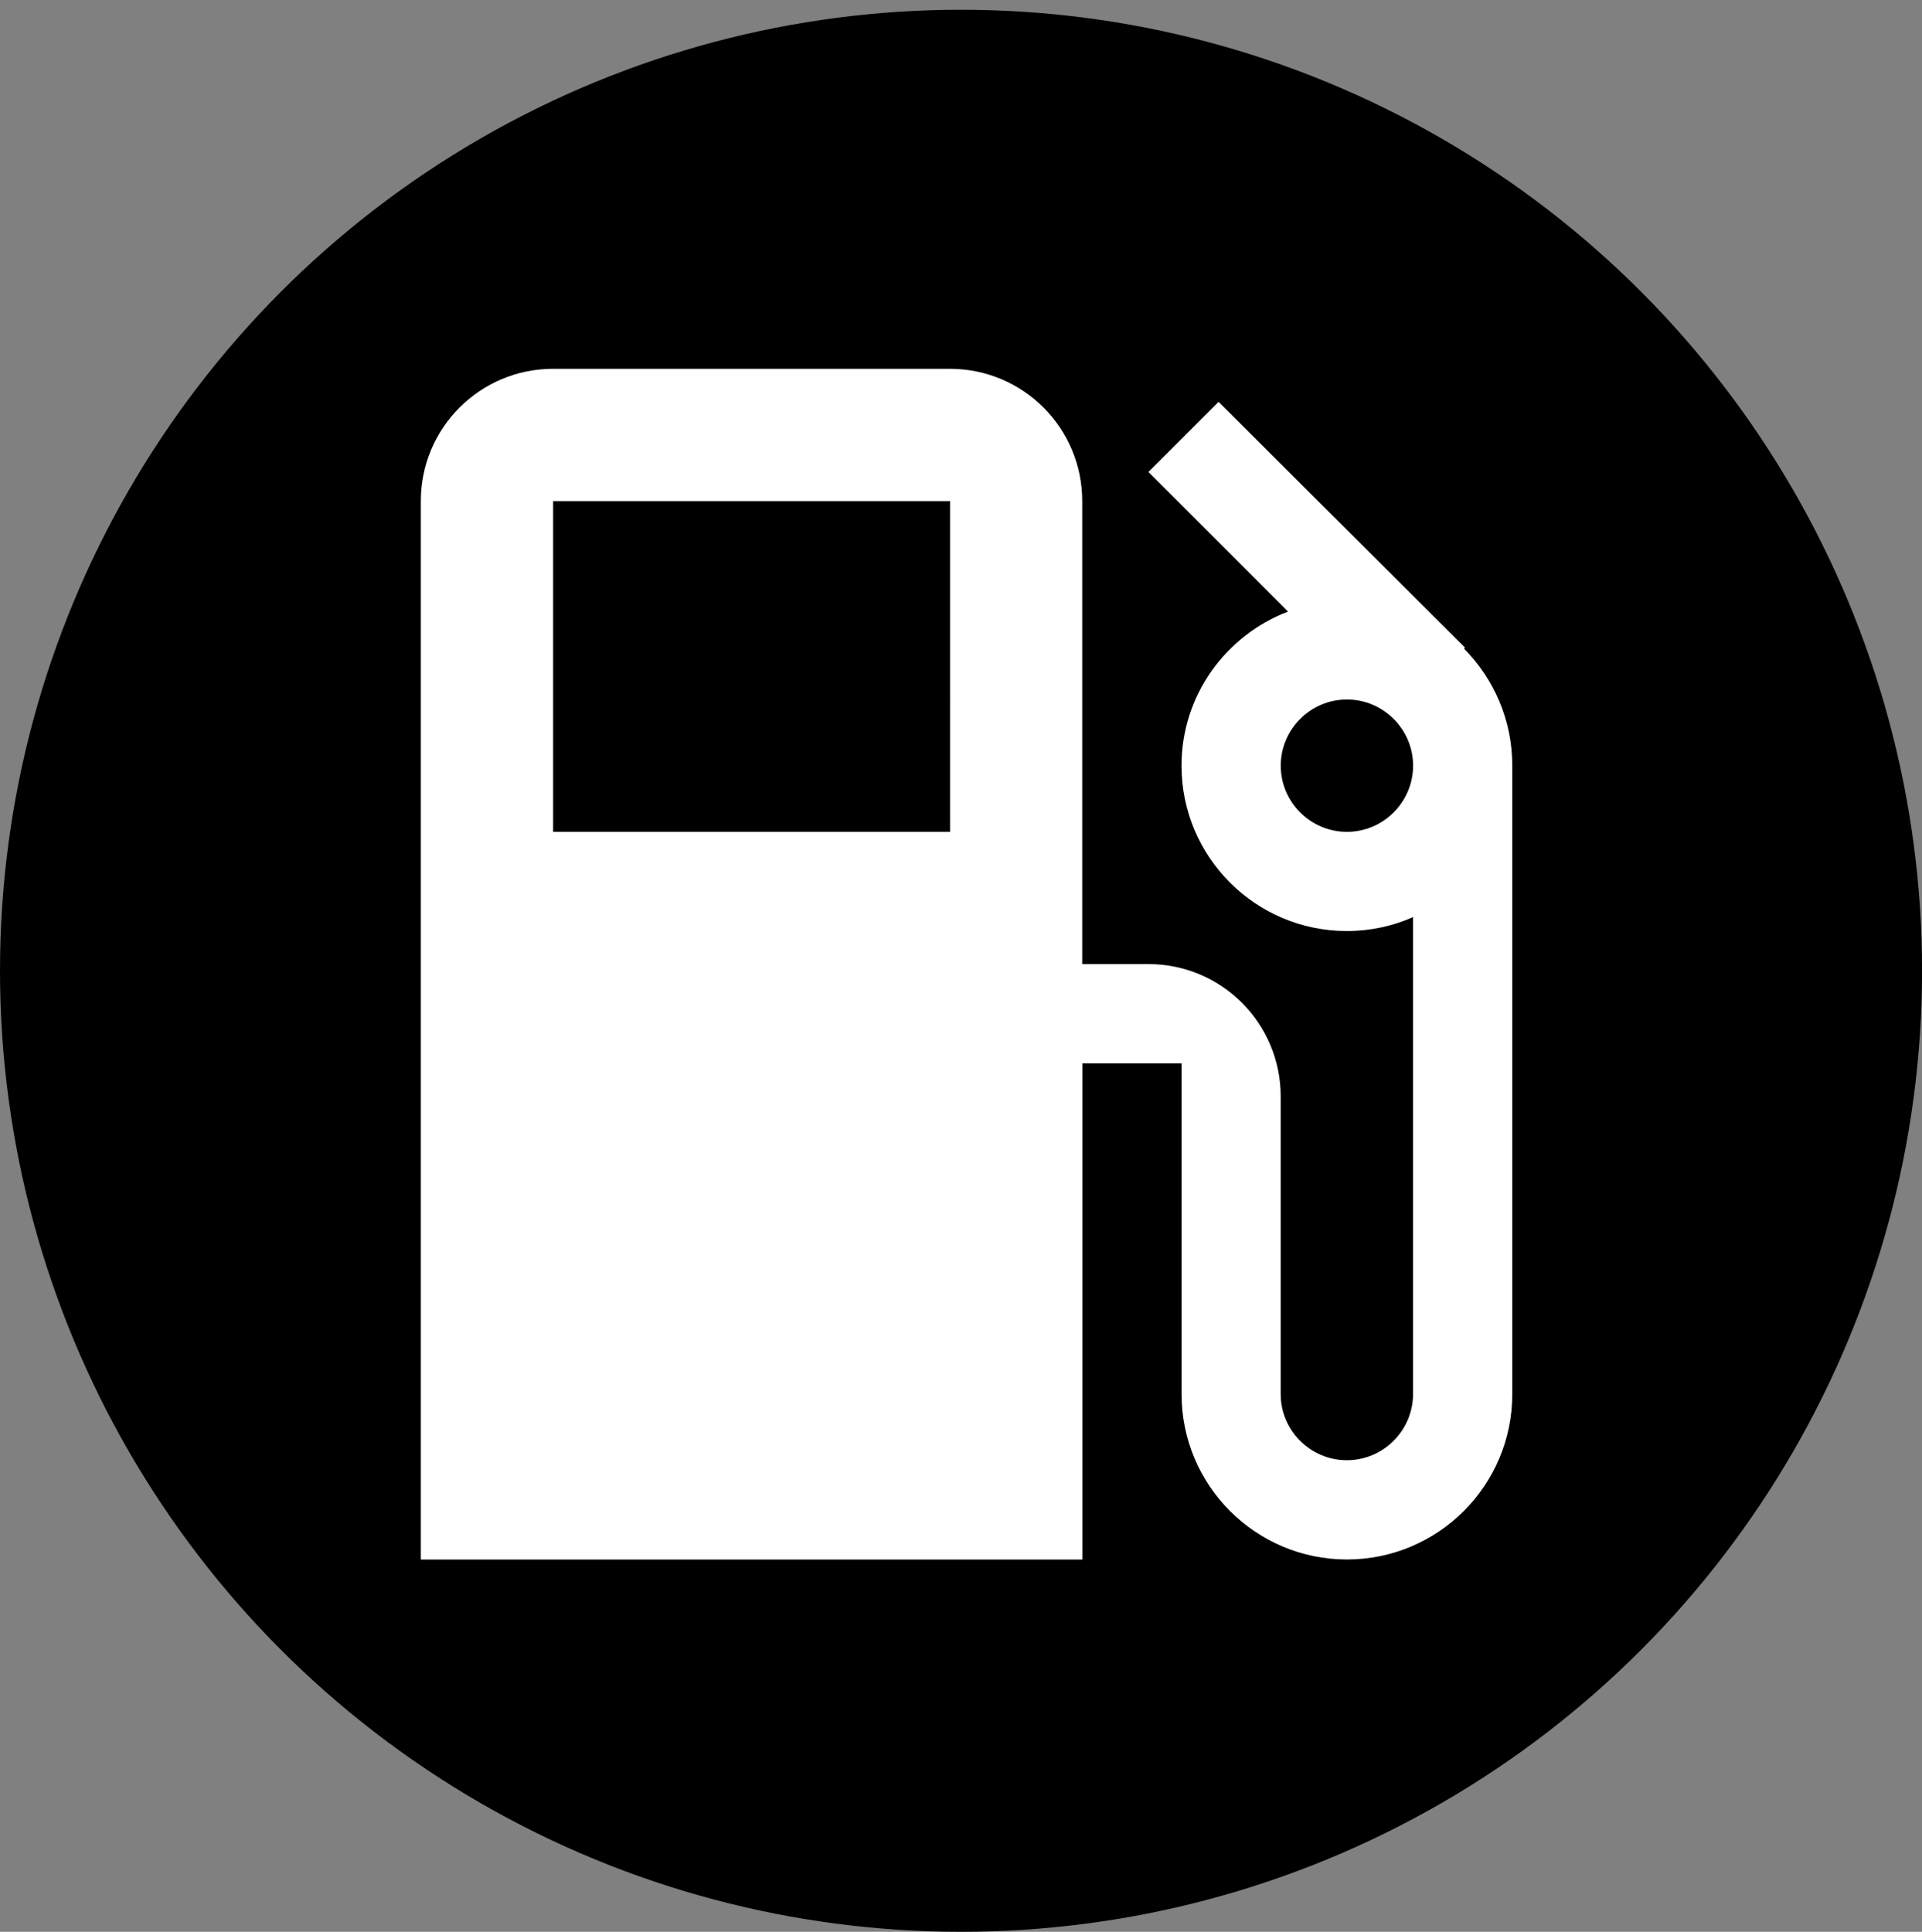 <?xml version="1.0" encoding="utf-8"?>
<!-- Generator: Adobe Illustrator 23.0.6, SVG Export Plug-In . SVG Version: 6.00 Build 0)  -->
<svg version="1.1" xmlns="http://www.w3.org/2000/svg" xmlns:xlink="http://www.w3.org/1999/xlink" x="0px" y="0px"
	 viewBox="0 0 327.33 329" style="enable-background:new 0 0 327.33 329;" xml:space="preserve">
<rect x="0" y="0" width="327.33" height="329" fill="#808080" stroke="none"/>
<style type="text/css">
	.st0{display:none;}
	.st1{display:inline;}
	.st2{fill:#019001;}
	.st3{fill:#FFFFFF;}
	.st4{fill:#351C75;}
	.st5{fill:#0038B8;}
	.st6{fill:#F14A1C;}
	.st7{fill:#4285F4;}
	.st8{fill:#8FBF00;}
	.st9{fill:#FF656B;}
	.st10{fill:#34A855;}
	.st11{fill:#6C8492;}
	.st12{display:inline;fill:#F2CD18;}
	.st13{fill:#885931;}
	.st14{fill:#24C1E0;}
	.st15{fill:#1677D9;}
	.st16{display:inline;fill:#1677D9;}
	.st17{fill:#F538A0;}
	.st18{display:inline;fill:#F538A0;}
	.st19{fill:#F2CD18;}
	.st20{fill:#005580;}
	.st21{display:inline;fill:#005580;}
	.st22{display:inline;fill:#FFFFFF;}
	.st23{fill:#A142F4;}
	.st24{display:inline;fill:#A142F4;}
	.st25{fill:#FAA33F;}
	.st26{display:inline;fill:#FAA33F;}
	.st27{fill:#E5454C;}
	.st28{display:inline;fill:#E5454C;}
	.st29{fill:#FDFDFD;}
</style>
<g id="Muslim_1_" class="st0">
	<g id="Muslim" class="st1">
		<g>
			<path class="st2" d="M342.87,180.38c0,32.3-8.73,63.96-25.19,91.55L179.43,502.75c-5.7,9.56-19.57,9.7-25.45,0.2L12.1,274.34
				c-17.43-28.18-26.66-60.67-26.66-93.96c0-98.55,80.16-178.71,178.71-178.71S342.87,81.83,342.87,180.38z"/>
		</g>
		<path class="st3" d="M111.91,135.2c0-36.87,24.79-54.47,34.3-68.2c-6.22,4.57-79.76,22.46-79.76,97c0,53.28,43.72,97,97,97
			c74.53,0,92.34-73.41,97-79.76c-12.82,8.87-31.37,34.29-68.58,34.29C147.99,215.53,111.91,179.08,111.91,135.2z"/>
		<path class="st3" d="M224.54,96.97L208.91,67l-15.3,30.01l-34.15,5.02l24.75,24.05l-5.78,34.41l30.48-16.11l31.01,16.01
			l-5.89-34.39l24.68-24.14L224.54,96.97z"/>
	</g>
</g>
<g id="catholic" class="st0">
	<g id="Muslim_3_" class="st1">
		<g>
			<path class="st4" d="M342.87,180.38c0,32.3-8.73,63.96-25.19,91.55L179.43,502.75c-5.7,9.56-19.57,9.7-25.45,0.2L12.1,274.34
				c-17.43-28.18-26.66-60.67-26.66-93.96c0-98.55,80.16-178.71,178.71-178.71S342.87,81.83,342.87,180.38z"/>
		</g>
	</g>
	<g class="st1">
		<path class="st3" d="M181.27,261V145.66H233v-34.49h-51.73V64.81h-34.49v46.36H95.05v34.49h51.73V261H181.27z"/>
	</g>
</g>
<g id="Jewish" class="st0">
	<g id="Muslim_2_" class="st1">
		<g>
			<path class="st5" d="M342.87,180.38c0,32.3-8.73,63.96-25.19,91.55L179.43,502.75c-5.7,9.56-19.57,9.7-25.45,0.2L12.1,274.34
				c-17.43-28.18-26.66-60.67-26.66-93.96c0-98.55,80.16-178.71,178.71-178.71S342.87,81.83,342.87,180.38z"/>
		</g>
	</g>
	<g class="st1">
		<path class="st3" d="M221.58,162.48l28.19-48.83h-56.39L165.2,64.81L137,113.64H80.62l28.19,48.83l-28.19,48.83H137l28.19,48.83
			l28.19-48.83h56.39L221.58,162.48z M229.94,125.1l-14.97,25.93L200,125.1H229.94z M208.36,162.48l-21.58,37.38h-43.16
			l-21.58-37.38l21.58-37.38h43.16L208.36,162.48z M165.2,87.72l14.97,25.93h-29.94L165.2,87.72z M100.45,125.1h29.94l-14.97,25.93
			L100.45,125.1z M100.45,199.86l14.97-25.93l14.97,25.93H100.45z M165.2,237.24l-14.97-25.93h29.94L165.2,237.24z M214.97,173.93
			l14.97,25.93H200L214.97,173.93z"/>
	</g>
</g>
<g id="Indi" class="st0">
	<g id="Muslim_4_" class="st1">
		<g>
			<path class="st6" d="M342.87,180.38c0,32.3-8.73,63.96-25.19,91.55L179.43,502.75c-5.7,9.56-19.57,9.7-25.45,0.2L12.1,274.34
				c-17.43-28.18-26.66-60.67-26.66-93.96c0-98.55,80.16-178.71,178.71-178.71S342.87,81.83,342.87,180.38z"/>
		</g>
	</g>
	<g class="st1">
		<g>
			<path class="st3" d="M163.23,107.91c14.8,0,26.84,12.04,26.84,26.84c0,2.86-0.45,5.61-1.28,8.2
				c7.05-6.74,11.45-16.24,11.45-26.75c0-29.29-32.54-49.65-33.92-50.5l-3.09-1.9l-3.09,1.9c-1.39,0.85-33.92,21.21-33.92,50.5
				c0,10.51,4.4,20,11.45,26.75c-0.83-2.59-1.28-5.34-1.28-8.2C136.38,119.95,148.43,107.91,163.23,107.91L163.23,107.91z"/>
			<path class="st3" d="M238.78,191.48l-4.41-1.14c-21.56-5.59-40.78-17.4-55.43-33.83c-4.42,3.2-9.84,5.09-15.7,5.09
				c-5.86,0-11.28-1.89-15.7-5.09c-14.65,16.43-33.88,28.24-55.43,33.83l-4.41,1.14v4.56c0,6.42,0.81,12.76,2.39,18.89
				c14.46-0.55,27.37-6.1,27.5-6.16c15.54-6.69,29.5-16.08,41.52-27.92l4.14-4.08l4.14,4.08c12.02,11.85,25.98,21.24,41.5,27.91
				c0.16,0.07,13.14,5.62,27.53,6.18c1.58-6.13,2.39-12.47,2.39-18.89V191.48z"/>
			<path class="st3" d="M204.17,219.57c-1.84-0.79-3.66-1.62-5.46-2.48c-6.47,13.4-20.14,22.25-35.49,22.25
				c-15.35,0-29.02-8.85-35.49-22.25c-1.81,0.87-3.64,1.7-5.49,2.49c-0.57,0.25-13.06,5.63-28.18,6.91
				c1.55,3.52,3.38,6.93,5.47,10.21c7.55,11.8,18.19,21.86,30.78,27.96h65.82c12.59-6.1,23.23-16.15,30.78-27.96
				c2.09-3.27,3.92-6.68,5.47-10.21C217.26,225.21,204.77,219.83,204.17,219.57L204.17,219.57z"/>
			<path class="st3" d="M138.16,211.56c4.46,9.61,14.16,15.98,25.06,15.98c10.91,0,20.61-6.37,25.06-15.98
				c-8.97-5.22-17.35-11.37-25.06-18.41C155.52,200.19,147.14,206.34,138.16,211.56z"/>
			<ellipse class="st3" cx="163.18" cy="134.75" rx="15.05" ry="15.05"/>
		</g>
	</g>
</g>
<g id="bus" class="st0">
	<g id="Muslim_5_" class="st1">
		<g>
			<path class="st7" d="M342.87,180.38c0,32.3-8.73,63.96-25.19,91.55L179.43,502.75c-5.7,9.56-19.57,9.7-25.45,0.2L12.1,274.34
				c-17.43-28.18-26.66-60.67-26.66-93.96c0-98.55,80.16-178.71,178.71-178.71S342.87,81.83,342.87,180.38z"/>
		</g>
	</g>
	<g>
		<g class="st1">
			<path class="st3" d="M163.23,107.91c14.8,0,26.84,12.04,26.84,26.84c0,2.86-0.45,5.61-1.28,8.2
				c7.05-6.74,11.45-16.24,11.45-26.75c0-29.29-32.54-49.65-33.92-50.5l-3.09-1.9l-3.09,1.9c-1.39,0.85-33.92,21.21-33.92,50.5
				c0,10.51,4.4,20,11.45,26.75c-0.83-2.59-1.28-5.34-1.28-8.2C136.38,119.95,148.43,107.91,163.23,107.91L163.23,107.91z"/>
			<path class="st3" d="M238.78,191.48l-4.41-1.14c-21.56-5.59-40.78-17.4-55.43-33.83c-4.42,3.2-9.84,5.09-15.7,5.09
				c-5.86,0-11.28-1.89-15.7-5.09c-14.65,16.43-33.88,28.24-55.43,33.83l-4.41,1.14v4.56c0,6.42,0.81,12.76,2.39,18.89
				c14.46-0.55,27.37-6.1,27.5-6.16c15.54-6.69,29.5-16.08,41.52-27.92l4.14-4.08l4.14,4.08c12.02,11.85,25.98,21.24,41.5,27.91
				c0.16,0.07,13.14,5.62,27.53,6.18c1.58-6.13,2.39-12.47,2.39-18.89V191.48z"/>
			<path class="st3" d="M204.17,219.57c-1.84-0.79-3.66-1.62-5.46-2.48c-6.47,13.4-20.14,22.25-35.49,22.25
				c-15.35,0-29.02-8.85-35.49-22.25c-1.81,0.87-3.64,1.7-5.49,2.49c-0.57,0.25-13.06,5.63-28.18,6.91
				c1.55,3.52,3.38,6.93,5.47,10.21c7.55,11.8,18.19,21.86,30.78,27.96h65.82c12.59-6.1,23.23-16.15,30.78-27.96
				c2.09-3.27,3.92-6.68,5.47-10.21C217.26,225.21,204.77,219.83,204.17,219.57L204.17,219.57z"/>
			<path class="st3" d="M138.16,211.56c4.46,9.61,14.16,15.98,25.06,15.98c10.91,0,20.61-6.37,25.06-15.98
				c-8.97-5.22-17.35-11.37-25.06-18.41C155.52,200.19,147.14,206.34,138.16,211.56z"/>
			<ellipse class="st3" cx="163.18" cy="134.75" rx="15.05" ry="15.05"/>
		</g>
	</g>
	<g class="st1">
		<g>
			<g>
				<path class="st3" d="M166.04,64.41c-46.35,0-83.89,5.24-83.89,41.94v104.86c0,9.28,4.09,17.51,10.49,23.28v18.67
					c0,5.77,4.72,10.49,10.49,10.49h10.49c5.82,0,10.49-4.72,10.49-10.49v-10.49h83.89v10.49c0,5.77,4.67,10.49,10.49,10.49h10.49
					c5.77,0,10.49-4.72,10.49-10.49V234.5c6.4-5.77,10.49-14,10.49-23.28V106.36C249.93,69.66,212.39,64.41,166.04,64.41z
					 M118.85,221.71c-8.7,0-15.73-7.03-15.73-15.73s7.03-15.73,15.73-15.73s15.73,7.03,15.73,15.73S127.55,221.71,118.85,221.71z
					 M213.23,221.71c-8.7,0-15.73-7.03-15.73-15.73s7.03-15.73,15.73-15.73c8.7,0,15.73,7.03,15.73,15.73
					S221.93,221.71,213.23,221.71z M228.96,158.79H103.12v-52.43h125.83V158.79z"/>
			</g>
		</g>
	</g>
</g>
<g id="Gym" class="st0">
	<g id="Muslim_6_" class="st1">
		<g>
			<path class="st8" d="M342.87,180.38c0,32.3-8.73,63.96-25.19,91.55L179.43,502.75c-5.7,9.56-19.57,9.7-25.45,0.2L12.1,274.34
				c-17.43-28.18-26.66-60.67-26.66-93.96c0-98.55,80.16-178.71,178.71-178.71S342.87,81.83,342.87,180.38z"/>
		</g>
	</g>
	<g class="st1">
		<path class="st3" d="M119.43,148.07h84.47v37.41h-84.47V148.07z"/>
		<path class="st3" d="M266.73,137.9h-5.86v55.16h5.86c6.77-0.01,12.26-4.94,12.27-11.03v-33.12
			C278.99,142.84,273.5,137.91,266.73,137.9z"/>
		<path class="st3" d="M237.89,114.58h-23.27v104.4h23.27c6.77-0.01,12.26-4.94,12.27-11.02V125.6
			C250.15,119.51,244.66,114.58,237.89,114.58z"/>
		<path class="st3" d="M73.18,125.6v82.36c0.01,6.09,5.5,11.02,12.27,11.02h23.27v-104.4H85.45
			C78.67,114.58,73.18,119.51,73.18,125.6z"/>
		<path class="st3" d="M44.33,148.92v33.11c0.01,6.09,5.5,11.02,12.27,11.03h5.86V137.9H56.6
			C49.83,137.91,44.34,142.84,44.33,148.92z"/>
	</g>
</g>
<g id="Fire_station" class="st0">
	<g id="Muslim_7_" class="st1">
		<g>
			<path class="st9" d="M342.87,180.38c0,32.3-8.73,63.96-25.19,91.55L179.43,502.75c-5.7,9.56-19.57,9.7-25.45,0.2L12.1,274.34
				c-17.43-28.18-26.66-60.67-26.66-93.96c0-98.55,80.16-178.71,178.71-178.71S342.87,81.83,342.87,180.38z"/>
		</g>
	</g>
	<g class="st1">
		<g>
			<g>
				<path class="st3" d="M239.23,182.03c-2.33-30.37-16.47-49.4-28.95-66.2c-11.55-15.55-21.53-28.97-21.53-48.78
					c0-1.59-0.89-3.04-2.3-3.77c-1.42-0.73-3.12-0.61-4.41,0.32c-18.73,13.41-34.37,36-39.83,57.56
					c-3.79,15.01-4.29,31.88-4.36,43.03c-17.3-3.7-21.22-29.57-21.26-29.86c-0.19-1.34-1.01-2.51-2.21-3.15
					c-1.21-0.63-2.62-0.68-3.84-0.07c-0.91,0.44-22.27,11.29-23.51,54.63c-0.09,1.44-0.09,2.89-0.09,4.33
					c0,42.1,34.26,76.36,76.36,76.36c0.06,0,0.12,0.01,0.17,0c0.02,0,0.03,0,0.05,0c42-0.12,76.14-34.33,76.14-76.36
					C239.67,187.96,239.23,182.03,239.23,182.03z M163.3,257.95c-14.04,0-25.45-12.16-25.45-27.11c0-0.51,0-1.02,0.03-1.65
					c0.17-6.31,1.37-10.61,2.68-13.47c2.46,5.29,6.86,10.15,14.01,10.15c2.34,0,4.24-1.9,4.24-4.24c0-6.04,0.12-13.01,1.63-19.3
					c1.34-5.58,4.54-11.51,8.59-16.26c1.8,6.17,5.32,11.17,8.75,16.04c4.91,6.98,9.98,14.19,10.88,26.49
					c0.05,0.73,0.11,1.46,0.11,2.25C188.76,245.79,177.34,257.95,163.3,257.95z"/>
			</g>
		</g>
	</g>
</g>
<g id="veterinary" class="st0">
	<g id="Muslim_8_" class="st1">
		<g>
			<path class="st10" d="M342.87,180.38c0,32.3-8.73,63.96-25.19,91.55L179.43,502.75c-5.7,9.56-19.57,9.7-25.45,0.2L12.1,274.34
				c-17.43-28.18-26.66-60.67-26.66-93.96c0-98.55,80.16-178.71,178.71-178.71S342.87,81.83,342.87,180.38z"/>
		</g>
	</g>
	<g class="st1">
		<ellipse class="st3" cx="185.65" cy="128.26" rx="9.09" ry="14.55"/>
		<path class="st3" d="M185.23,167.83c-7.21-10.82-21.83-13.74-32.65-6.53c-2.59,1.72-4.8,3.94-6.53,6.53l-4.61,6.92
			c-5.57,8.34-8.54,18.14-8.53,28.17c0,6.97,5.65,12.62,12.62,12.62c4.43,0,8.54-2.33,10.82-6.12l0.72-1.2
			c2.84-4.74,8.98-6.27,13.72-3.43c1.41,0.84,2.59,2.02,3.43,3.43l0.72,1.2c3.58,5.97,11.33,7.91,17.31,4.33
			c3.8-2.28,6.12-6.39,6.12-10.82c0.01-10.03-2.96-19.83-8.53-28.17L185.23,167.83z"/>
		<ellipse class="st3" cx="116.56" cy="157.35" rx="9.09" ry="14.55"/>
		<ellipse class="st3" cx="145.65" cy="128.26" rx="9.09" ry="14.55"/>
		<path class="st3" d="M220.19,113.71c-2.01,0-3.64-1.63-3.64-3.64V62.81H114.74v47.27c0,2.01-1.63,3.64-3.64,3.64H63.83v101.82
			h47.27c2.01,0,3.64,1.63,3.64,3.64v47.27h101.82v-47.27c0-2.01,1.63-3.64,3.64-3.64h47.27V113.71H220.19z M185.65,106.44
			c9.18,0,16.36,9.58,16.36,21.82s-7.19,21.82-16.36,21.82s-16.36-9.58-16.36-21.82S176.47,106.44,185.65,106.44z M145.65,106.44
			c9.18,0,16.36,9.58,16.36,21.82s-7.19,21.82-16.36,21.82c-9.18,0-16.36-9.58-16.36-21.82S136.47,106.44,145.65,106.44z
			 M100.19,157.35c0-12.23,7.19-21.82,16.36-21.82s16.36,9.58,16.36,21.82c0,12.23-7.19,21.82-16.36,21.82
			S100.19,169.58,100.19,157.35z M185.76,222.8c-6.98-0.02-13.45-3.68-17.05-9.66l-0.72-1.2c-0.77-1.29-2.45-1.71-3.74-0.94
			c-0.38,0.23-0.7,0.55-0.94,0.94l-0.72,1.2c-5.65,9.42-17.87,12.47-27.29,6.82c-5.99-3.59-9.66-10.07-9.66-17.05
			c-0.01-11.46,3.38-22.67,9.75-32.2l4.61-6.92c9.44-14.16,28.57-17.99,42.73-8.55c3.39,2.26,6.29,5.16,8.55,8.55l4.61,6.91
			c6.37,9.53,9.76,20.74,9.75,32.2C205.63,213.89,196.74,222.79,185.76,222.8z M214.74,179.17c-9.18,0-16.36-9.58-16.36-21.82
			c0-12.23,7.19-21.82,16.36-21.82s16.36,9.58,16.36,21.82C231.1,169.58,223.91,179.17,214.74,179.17z"/>
		<ellipse class="st3" cx="214.74" cy="157.35" rx="9.09" ry="14.55"/>
	</g>
</g>
<g id="police" class="st0">
	<g id="Muslim_10_" class="st1">
		<g>
			<path class="st11" d="M342.87,180.38c0,32.3-8.73,63.96-25.19,91.55L179.43,502.75c-5.7,9.56-19.57,9.7-25.45,0.2L12.1,274.34
				c-17.43-28.18-26.66-60.67-26.66-93.96c0-98.55,80.16-178.71,178.71-178.71S342.87,81.83,342.87,180.38z"/>
		</g>
	</g>
	<g class="st1">
		<path class="st3" d="M86.15,233.02c14.02,25.32,51.27,31.79,80.19,31.79c28.94,0,66.17-6.48,80.19-31.79
			C180.43,223.63,152.27,223.62,86.15,233.02z"/>
		<path class="st3" d="M277.01,135.53C229.64,90,188.27,62.81,166.34,62.81S103.03,90,55.66,135.53c-3.77,3.62-4.14,9.17-0.9,13.2
			l24.82,30.77c60.39-10.32,112.14-10.49,173.51,0l24.82-30.77C281.15,144.71,280.78,139.16,277.01,135.53z M194.59,126.41
			c0,18.29-14.85,23.54-25.23,28.8c-1.9,0.97-4.16,0.97-6.06,0c-9.69-4.9-25.23-10.34-25.23-28.8v-20.29c0-3.69,3-6.69,6.69-6.69
			h43.13c3.69,0,6.69,2.99,6.69,6.69V126.41z"/>
		<path class="st3" d="M151.46,126.41c0,7.89,4.96,10.63,14.87,15.37c8.72-4.36,14.88-6.89,14.88-15.37v-13.6h-29.74V126.41z"/>
		<path class="st3" d="M83.55,192.42v1.05v25.95v0.44c66.56-9.56,97.31-9.8,165.58,0v-0.44v-25.95v-1.05
			C188.28,182.37,141.41,182.86,83.55,192.42z"/>
	</g>
	<circle class="st12" cx="163.67" cy="165.33" r="163.67"/>
</g>
<g id="Pet" class="st0">
	<g id="Muslim_11_" class="st1">
		<g>
			<path class="st13" d="M342.87,180.38c0,32.3-8.73,63.96-25.19,91.55L179.43,502.75c-5.7,9.56-19.57,9.7-25.45,0.2L12.1,274.34
				c-17.43-28.18-26.66-60.67-26.66-93.96c0-98.55,80.16-178.71,178.71-178.71S342.87,81.83,342.87,180.38z"/>
		</g>
	</g>
	<g>
		<g class="st1">
			<g>
				<path class="st3" d="M239.23,182.03c-2.33-30.37-16.47-49.4-28.95-66.2c-11.55-15.55-21.53-28.97-21.53-48.78
					c0-1.59-0.89-3.04-2.3-3.77c-1.42-0.73-3.12-0.61-4.41,0.32c-18.73,13.41-34.37,36-39.83,57.56
					c-3.79,15.01-4.29,31.88-4.36,43.03c-17.3-3.7-21.22-29.57-21.26-29.86c-0.19-1.34-1.01-2.51-2.21-3.15
					c-1.21-0.63-2.62-0.68-3.84-0.07c-0.91,0.44-22.27,11.29-23.51,54.63c-0.09,1.44-0.09,2.89-0.09,4.33
					c0,42.1,34.26,76.36,76.36,76.36c0.06,0,0.12,0.01,0.17,0c0.02,0,0.03,0,0.05,0c42-0.12,76.14-34.33,76.14-76.36
					C239.67,187.96,239.23,182.03,239.23,182.03z M163.3,257.95c-14.04,0-25.45-12.16-25.45-27.11c0-0.51,0-1.02,0.03-1.65
					c0.17-6.31,1.37-10.61,2.68-13.47c2.46,5.29,6.86,10.15,14.01,10.15c2.34,0,4.24-1.9,4.24-4.24c0-6.04,0.12-13.01,1.63-19.3
					c1.34-5.58,4.54-11.51,8.59-16.26c1.8,6.17,5.32,11.17,8.75,16.04c4.91,6.98,9.98,14.19,10.88,26.49
					c0.05,0.73,0.11,1.46,0.11,2.25C188.76,245.79,177.34,257.95,163.3,257.95z"/>
			</g>
		</g>
	</g>
	<g class="st1">
		<path class="st3" d="M203.97,174.24c-10.21-15.92-27.59-25.43-46.5-25.43s-36.29,9.51-46.5,25.43l-24.59,38.37
			c-4.08,6.36-5.96,13.72-5.45,21.26c0.52,7.54,3.39,14.57,8.3,20.32c4.92,5.75,11.41,9.67,18.79,11.36
			c7.37,1.69,14.93,0.97,21.86-2.08l0.46-0.21c17.43-7.51,37.34-7.44,54.72,0.21c4.48,1.97,9.23,2.97,14.03,2.97
			c2.61,0,5.23-0.3,7.83-0.89c7.37-1.68,13.87-5.61,18.79-11.36c4.91-5.75,7.79-12.77,8.31-20.32c0.52-7.55-1.36-14.9-5.44-21.27
			L203.97,174.24z"/>
		<path class="st3" d="M93.01,174.19c7.32-2.81,12.87-8.71,15.65-16.6c2.64-7.51,2.43-16-0.61-23.89
			c-3.04-7.89-8.57-14.32-15.56-18.13c-7.35-4-15.43-4.65-22.73-1.83c-14.69,5.65-21.44,23.81-15.03,40.49
			c5.12,13.28,17.06,21.66,29.13,21.66C86.93,175.89,90.02,175.34,93.01,174.19z"/>
		<path class="st3" d="M140.73,144.13c18.37,0,33.32-17.03,33.32-37.96c0-20.93-14.95-37.97-33.32-37.97
			c-18.37,0-33.31,17.03-33.31,37.97C107.41,127.1,122.36,144.13,140.73,144.13z"/>
		<path class="st3" d="M198.26,153.46L198.26,153.46c2.83,0.94,5.71,1.39,8.58,1.39c13.4,0,26.45-9.75,31.44-24.74
			c2.87-8.63,2.68-17.75-0.53-25.68c-3.36-8.31-9.59-14.33-17.54-16.98c-7.95-2.64-16.55-1.54-24.21,3.1
			c-7.32,4.43-12.93,11.63-15.8,20.25C174.15,129,182.25,148.13,198.26,153.46z"/>
		<path class="st3" d="M268.42,149.03L268.42,149.03c-12.67-9.36-31.62-5.31-42.24,9.04c-10.61,14.36-8.95,33.66,3.7,43.02
			c4.61,3.42,10.06,5.05,15.64,5.05c9.72,0,19.84-4.96,26.6-14.09C282.73,177.7,281.07,158.4,268.42,149.03z"/>
	</g>
	<circle class="st12" cx="163.67" cy="165.33" r="163.67"/>
</g>
<g id="Post" class="st0">
	<g id="Muslim_12_" class="st1">
		<g>
			<path class="st7" d="M342.87,180.38c0,32.3-8.73,63.96-25.19,91.55L179.43,502.75c-5.7,9.56-19.57,9.7-25.45,0.2L12.1,274.34
				c-17.43-28.18-26.66-60.67-26.66-93.96c0-98.55,80.16-178.71,178.71-178.71S342.87,81.83,342.87,180.38z"/>
		</g>
	</g>
	<g class="st1">
		<g>
			<g>
				<g>
					<path class="st3" d="M69.47,102.73c27.21,23.04,74.94,63.57,88.97,76.21c1.88,1.71,3.9,2.57,6,2.57c2.09,0,4.11-0.86,5.99-2.56
						c14.04-12.65,61.78-53.19,88.98-76.23c1.69-1.43,1.95-3.95,0.58-5.7c-3.17-4.04-7.9-6.36-12.96-6.36H81.85
						c-5.07,0-9.79,2.32-12.96,6.36C67.52,98.78,67.78,101.3,69.47,102.73z"/>
					<path class="st3" d="M261.16,115.21c-1.46-0.68-3.19-0.44-4.4,0.6c-30.17,25.58-68.68,58.36-80.79,69.28
						c-6.8,6.14-16.24,6.14-23.05-0.01c-12.91-11.63-56.15-48.39-80.78-69.27c-1.23-1.04-2.95-1.27-4.4-0.6
						c-1.46,0.68-2.4,2.14-2.4,3.75v103.85c0,9.11,7.41,16.52,16.52,16.52h165.19c9.11,0,16.52-7.41,16.52-16.52V118.96
						C263.56,117.35,262.62,115.89,261.16,115.21z"/>
				</g>
			</g>
		</g>
	</g>
	<circle class="st12" cx="163.67" cy="165.33" r="163.67"/>
</g>
<g id="airport" class="st0">
	<g id="Muslim_9_" class="st1">
		<g>
			<path class="st14" d="M342.87,180.38c0,32.3-8.73,63.96-25.19,91.55L179.43,502.75c-5.7,9.56-19.57,9.7-25.45,0.2L12.1,274.34
				c-17.43-28.18-26.66-60.67-26.66-93.96c0-98.55,80.16-178.71,178.71-178.71S342.87,81.83,342.87,180.38z"/>
		</g>
	</g>
	<g class="st1">
		<g>
			<g>
				<path class="st3" d="M260.78,205.15v-20.34l-81.34-50.84V78.06c0-8.44-6.81-15.25-15.25-15.25s-15.25,6.81-15.25,15.25v55.92
					l-81.34,50.84v20.34l81.34-25.42v55.92l-20.34,15.25v15.25l35.59-10.17l35.59,10.17v-15.25l-20.34-15.25v-55.92L260.78,205.15z"
					/>
			</g>
		</g>
	</g>
	<circle class="st12" cx="163.67" cy="165.33" r="163.67"/>
</g>
<g id="Gas">
	<g id="Muslim_13_" class="st0">
		<g class="st1">
			<path d="M342.87,180.38c0,32.3-8.73,63.96-25.19,91.55L179.43,502.75c-5.7,9.56-19.57,9.7-25.45,0.2L12.1,274.34
				c-17.43-28.18-26.66-60.67-26.66-93.96c0-98.55,80.16-178.71,178.71-178.71S342.87,81.83,342.87,180.38z"/>
		</g>
	</g>
	<circle cx="163.67" cy="165.33" r="163.67"/>
	<g>
		<g>
			<g>
				<path class="st3" d="M249.33,110.46l0.17-0.17l-41.97-41.85l-11.94,11.94l23.77,23.77c-10.59,4.06-18.14,14.25-18.14,26.25
					c0,15.55,12.62,28.16,28.16,28.16c4,0,7.83-0.84,11.27-2.37v81.23c0,6.2-5.07,11.27-11.27,11.27c-6.2,0-11.27-5.07-11.27-11.27
					v-50.7c0-12.45-10.08-22.53-22.53-22.53h-11.27V85.34c0-12.45-10.08-22.53-22.53-22.53H94.2c-12.45,0-22.53,10.08-22.53,22.53
					v180.26h112.66v-84.5h16.9v56.33c0,15.55,12.62,28.16,28.16,28.16s28.16-12.62,28.16-28.16V130.4
					C257.56,122.63,254.4,115.59,249.33,110.46z M161.8,141.67H94.2V85.34h67.6V141.67z M229.39,141.67
					c-6.2,0-11.27-5.07-11.27-11.27s5.07-11.27,11.27-11.27c6.2,0,11.27,5.07,11.27,11.27C240.66,136.6,235.59,141.67,229.39,141.67
					z"/>
			</g>
		</g>
	</g>
</g>
<g id="Parking" class="st0">
	<g id="Muslim_14_">
		<g class="st1">
			<path class="st15" d="M342.87,180.38c0,32.3-8.73,63.96-25.19,91.55L179.43,502.75c-5.7,9.56-19.57,9.7-25.45,0.2L12.1,274.34
				c-17.43-28.18-26.66-60.67-26.66-93.96c0-98.55,80.16-178.71,178.71-178.71S342.87,81.83,342.87,180.38z"/>
		</g>
	</g>
	<circle class="st16" cx="163.67" cy="165.33" r="163.67"/>
	<g>
		<g class="st1">
			<g>
				<path class="st3" d="M260.78,205.15v-20.34l-81.34-50.84V78.06c0-8.44-6.81-15.25-15.25-15.25s-15.25,6.81-15.25,15.25v55.92
					l-81.34,50.84v20.34l81.34-25.42v55.92l-20.34,15.25v15.25l35.59-10.17l35.59,10.17v-15.25l-20.34-15.25v-55.92L260.78,205.15z"
					/>
			</g>
		</g>
	</g>
	<g class="st1">
		<g>
			<g>
				<path class="st3" d="M171.09,62.46H92.11v203.08h45.13v-67.69h33.85c37.4,0,67.69-30.29,67.69-67.69S208.49,62.46,171.09,62.46z
					 M173.34,152.72h-36.1v-45.13h36.1c12.47,0,22.56,10.1,22.56,22.56C195.91,142.62,185.81,152.72,173.34,152.72z"/>
			</g>
		</g>
	</g>
</g>
<g id="Hopital" class="st0">
	<g id="Muslim_15_">
		<g class="st1">
			<path class="st17" d="M342.87,180.38c0,32.3-8.73,63.96-25.19,91.55L179.43,502.75c-5.7,9.56-19.57,9.7-25.45,0.2L12.1,274.34
				c-17.43-28.18-26.66-60.67-26.66-93.96c0-98.55,80.16-178.71,178.71-178.71S342.87,81.83,342.87,180.38z"/>
		</g>
	</g>
	<circle class="st18" cx="163.67" cy="165.33" r="163.67"/>
	<g class="st1">
		<g>
			<g>
				<path class="st3" d="M231.01,78.33H96.88c-10.59,0-19.06,8.57-19.06,19.16l-0.1,134.12c0,10.59,8.57,19.16,19.16,19.16h134.12
					c10.59,0,19.16-8.57,19.16-19.16V97.49C250.17,86.91,241.59,78.33,231.01,78.33z M221.43,183.72h-38.32v38.32h-38.32v-38.32
					h-38.32V145.4h38.32v-38.32h38.32v38.32h38.32V183.72z"/>
			</g>
		</g>
	</g>
</g>
<g id="Store" class="st0">
	<g id="Muslim_16_">
		<g class="st1">
			<path class="st19" d="M342.87,180.38c0,32.3-8.73,63.96-25.19,91.55L179.43,502.75c-5.7,9.56-19.57,9.7-25.45,0.2L12.1,274.34
				c-17.43-28.18-26.66-60.67-26.66-93.96c0-98.55,80.16-178.71,178.71-178.71S342.87,81.83,342.87,180.38z"/>
		</g>
	</g>
	<circle class="st12" cx="163.67" cy="165.33" r="163.67"/>
	<g class="st1">
		<path class="st3" d="M129.07,193.79h107.08c2.65,0,4.98-1.75,5.7-4.3l23.71-82.98c0.51-1.79,0.16-3.71-0.96-5.2
			c-1.12-1.48-2.87-2.36-4.74-2.36H115.38l-4.24-19.06c-0.6-2.71-3.01-4.64-5.79-4.64H69.4c-3.28,0-5.93,2.65-5.93,5.93
			c0,3.28,2.65,5.93,5.93,5.93h31.2l21.4,96.31c-6.3,2.74-10.72,9.01-10.72,16.3c0,9.8,7.98,17.78,17.78,17.78h107.08
			c3.28,0,5.93-2.65,5.93-5.93c0-3.28-2.65-5.93-5.93-5.93H129.07c-3.26,0-5.93-2.66-5.93-5.93
			C123.14,196.44,125.8,193.79,129.07,193.79z"/>
		<path class="st3" d="M123.14,235.27c0,9.81,7.98,17.78,17.78,17.78c9.8,0,17.78-7.97,17.78-17.78c0-9.8-7.98-17.78-17.78-17.78
			C131.12,217.49,123.14,225.47,123.14,235.27z"/>
		<path class="st3" d="M206.51,235.27c0,9.81,7.98,17.78,17.78,17.78c9.81,0,17.78-7.97,17.78-17.78c0-9.8-7.97-17.78-17.78-17.78
			C214.49,217.49,206.51,225.47,206.51,235.27z"/>
	</g>
</g>
<g id="Bank_1_" class="st0">
	<g id="Muslim_18_">
		<g class="st1">
			<path class="st20" d="M342.87,180.38c0,32.3-8.73,63.96-25.19,91.55L179.43,502.75c-5.7,9.56-19.57,9.7-25.45,0.2L12.1,274.34
				c-17.43-28.18-26.66-60.67-26.66-93.96c0-98.55,80.16-178.71,178.71-178.71S342.87,81.83,342.87,180.38z"/>
		</g>
	</g>
	<circle class="st21" cx="163.67" cy="165.33" r="163.67"/>
	<g>
		<path class="st22" d="M129.07,193.79h107.08c2.65,0,4.98-1.75,5.7-4.3l23.71-82.98c0.51-1.79,0.16-3.71-0.96-5.2
			c-1.12-1.48-2.87-2.36-4.74-2.36H115.38l-4.24-19.06c-0.6-2.71-3.01-4.64-5.79-4.64H69.4c-3.28,0-5.93,2.65-5.93,5.93
			c0,3.28,2.65,5.93,5.93,5.93h31.2l21.4,96.31c-6.3,2.74-10.72,9.01-10.72,16.3c0,9.8,7.98,17.78,17.78,17.78h107.08
			c3.28,0,5.93-2.65,5.93-5.93c0-3.28-2.65-5.93-5.93-5.93H129.07c-3.26,0-5.93-2.66-5.93-5.93
			C123.14,196.44,125.8,193.79,129.07,193.79z"/>
		<path class="st22" d="M123.14,235.27c0,9.81,7.98,17.78,17.78,17.78c9.8,0,17.78-7.97,17.78-17.78c0-9.8-7.98-17.78-17.78-17.78
			C131.12,217.49,123.14,225.47,123.14,235.27z"/>
		<path class="st22" d="M206.51,235.27c0,9.81,7.98,17.78,17.78,17.78c9.81,0,17.78-7.97,17.78-17.78c0-9.8-7.97-17.78-17.78-17.78
			C214.49,217.49,206.51,225.47,206.51,235.27z"/>
	</g>
	<g class="st1">
		<path class="st3" d="M224.55,169.25h24.7v59.14h-24.7V169.25z"/>
		<path class="st3" d="M177.77,169.25h24.7v59.14h-24.7V169.25z"/>
		<path class="st3" d="M131,169.25h24.7v59.14H131V169.25z"/>
		<path class="st3" d="M84.23,169.25h24.7v59.14h-24.7V169.25z"/>
		<path class="st3" d="M257.48,150.72v-6.18H76v6.18c0,3.41,2.76,6.18,6.18,6.18h169.14C254.72,156.9,257.48,154.13,257.48,150.72z"
			/>
		<path class="st3" d="M265.95,240.74H67.53c-3.41,0-6.18,2.76-6.18,6.18v16.47c0,3.41,2.76,6.18,6.18,6.18h198.42
			c3.41,0,6.18-2.76,6.18-6.18v-16.47C272.12,243.5,269.36,240.74,265.95,240.74z"/>
		<path class="st3" d="M67.52,132.2h198.43c2.76,0,5.19-1.83,5.94-4.49c0.75-2.66-0.35-5.49-2.7-6.94l-99.21-61.07
			c-1.98-1.22-4.49-1.22-6.47,0l-99.21,61.07c-2.35,1.45-3.46,4.28-2.7,6.94C62.34,130.36,64.76,132.2,67.52,132.2z M162.54,95.1
			h8.4c3.41,0,6.18,2.76,6.18,6.18c0,3.41-2.76,6.18-6.18,6.18h-8.4c-3.41,0-6.18-2.76-6.18-6.18
			C156.37,97.86,159.13,95.1,162.54,95.1z"/>
	</g>
</g>
<g id="Park" class="st0">
	<g id="Muslim_17_">
		<g class="st1">
			<path class="st23" d="M342.87,180.38c0,32.3-8.73,63.96-25.19,91.55L179.43,502.75c-5.7,9.56-19.57,9.7-25.45,0.2L12.1,274.34
				c-17.43-28.18-26.66-60.67-26.66-93.96c0-98.55,80.16-178.71,178.71-178.71S342.87,81.83,342.87,180.38z"/>
		</g>
	</g>
	<circle class="st24" cx="163.67" cy="165.33" r="163.67"/>
	<g>
		<path class="st22" d="M129.07,193.79h107.08c2.65,0,4.98-1.75,5.7-4.3l23.71-82.98c0.51-1.79,0.16-3.71-0.96-5.2
			c-1.12-1.48-2.87-2.36-4.74-2.36H115.38l-4.24-19.06c-0.6-2.71-3.01-4.64-5.79-4.64H69.4c-3.28,0-5.93,2.65-5.93,5.93
			c0,3.28,2.65,5.93,5.93,5.93h31.2l21.4,96.31c-6.3,2.74-10.72,9.01-10.72,16.3c0,9.8,7.98,17.78,17.78,17.78h107.08
			c3.28,0,5.93-2.65,5.93-5.93c0-3.28-2.65-5.93-5.93-5.93H129.07c-3.26,0-5.93-2.66-5.93-5.93
			C123.14,196.44,125.8,193.79,129.07,193.79z"/>
		<path class="st22" d="M123.14,235.27c0,9.81,7.98,17.78,17.78,17.78c9.8,0,17.78-7.97,17.78-17.78c0-9.8-7.98-17.78-17.78-17.78
			C131.12,217.49,123.14,225.47,123.14,235.27z"/>
		<path class="st22" d="M206.51,235.27c0,9.81,7.98,17.78,17.78,17.78c9.81,0,17.78-7.97,17.78-17.78c0-9.8-7.97-17.78-17.78-17.78
			C214.49,217.49,206.51,225.47,206.51,235.27z"/>
	</g>
	<g class="st1">
		<g>
			<g>
				<path class="st3" d="M245.05,229.97l-36.54-47.31h19.29c0.06,0.01,0.13,0,0.18,0c2.52,0,4.55-2.04,4.55-4.55
					c0-1.47-0.68-2.77-1.77-3.6L194.61,128h19.52c0.07,0,0.13,0,0.18,0c2.52,0,4.55-2.04,4.55-4.55c0-1.47-0.69-2.78-1.78-3.62
					l-49.44-62.96c-1.73-2.2-5.44-2.2-7.17,0l-50.08,63.76c-1.08,1.37-1.27,3.24-0.51,4.81c0.76,1.57,2.35,2.56,4.09,2.56h19.53
					l-36.77,47.3c-1.07,1.37-1.26,3.24-0.5,4.8c0.76,1.56,2.35,2.55,4.09,2.55h19.29l-36.54,47.31c-1.07,1.37-1.25,3.23-0.49,4.79
					c0.76,1.56,2.36,2.55,4.09,2.55h58.05c-1.9,12.76-6.03,23.49-11.2,28.66c-1.3,1.3-1.69,3.26-0.99,4.96s2.36,2.81,4.21,2.81
					h54.63c1.84,0,3.5-1.11,4.21-2.81c0.7-1.7,0.31-3.66-0.99-4.96c-5.17-5.17-9.3-15.9-11.2-28.66h58.05
					c1.73,0,3.33-0.99,4.09-2.55C246.3,233.2,246.11,231.34,245.05,229.97z"/>
			</g>
		</g>
	</g>
</g>
<g id="Bar" class="st0">
	<g id="Muslim_19_">
		<g class="st1">
			<path class="st25" d="M342.87,180.38c0,32.3-8.73,63.96-25.19,91.55L179.43,502.75c-5.7,9.56-19.57,9.7-25.45,0.2L12.1,274.34
				c-17.43-28.18-26.66-60.67-26.66-93.96c0-98.55,80.16-178.71,178.71-178.71S342.87,81.83,342.87,180.38z"/>
		</g>
	</g>
	<circle class="st26" cx="163.67" cy="165.33" r="163.67"/>
	<g class="st1">
		<g>
			<g>
				<path class="st3" d="M261.22,87.95V66.22H65.67v21.73l86.91,97.78v54.32H98.26v21.73h130.37v-21.73h-54.32v-54.32L261.22,87.95z
					 M113.85,109.68L94.51,87.95h137.87l-19.34,21.73L113.85,109.68L113.85,109.68z"/>
			</g>
		</g>
	</g>
</g>
<g id="restaurant" class="st0">
	<g id="Muslim_20_">
		<g class="st1">
			<path class="st27" d="M342.87,180.38c0,32.3-8.73,63.96-25.19,91.55L179.43,502.75c-5.7,9.56-19.57,9.7-25.45,0.2L12.1,274.34
				c-17.43-28.18-26.66-60.67-26.66-93.96c0-98.55,80.16-178.71,178.71-178.71S342.87,81.83,342.87,180.38z"/>
		</g>
	</g>
	<circle class="st28" cx="163.67" cy="165.33" r="163.67"/>
	<g class="st1">
		<g>
			<g>
				<path class="st29" d="M118.84,130.19v137.36c0,3.58,1.31,6.68,3.93,9.3c2.57,2.57,5.62,3.87,9.12,3.91
					c3.51-0.04,6.55-1.34,9.13-3.91c2.62-2.62,3.92-5.71,3.92-9.3V130.19c3.93-1.37,18.64-14.49,18.64-18.69V56.25
					c0-1.79-0.66-3.34-1.96-4.65c-1.31-1.31-2.86-1.96-4.65-1.96c-1.79,0-3.34,0.66-4.65,1.96c-1.31,1.31-1.96,2.86-1.96,4.65v42.96
					c0,1.79-0.66,3.34-1.96,4.65c-1.31,1.31-2.86,1.96-4.65,1.96c-1.79,0-3.34-0.65-4.65-1.96c-1.31-1.31-1.96-2.86-1.96-4.65V56.25
					c0-1.79-0.66-3.34-1.96-4.65c-1.31-1.31-2.86-1.96-4.65-1.96c-1.79,0-3.34,0.66-4.65,1.96c-1.31,1.31-1.96,2.86-1.96,4.65v42.96
					c0,1.79-0.66,3.34-1.96,4.65c-1.31,1.31-2.86,1.96-4.65,1.96c-1.79,0-3.34-0.65-4.65-1.96c-1.31-1.31-1.96-2.86-1.96-4.65V56.25
					c0-1.79-0.65-3.34-1.96-4.65c-1.31-1.31-2.86-1.96-4.65-1.96c-1.79,0-3.34,0.66-4.65,1.96c-1.31,1.31-1.96,2.86-1.96,4.65v55.25
					C97.49,115.7,114.92,128.82,118.84,130.19z"/>
				<path class="st29" d="M132.06,280.78c-0.06,0-0.11-0.02-0.17-0.02c-0.06,0-0.11,0.02-0.17,0.02H132.06z"/>
				<path class="st29" d="M216.45,283.49c-0.06,0-0.11-0.02-0.17-0.02c-0.06,0-0.11,0.02-0.17,0.02H216.45z"/>
				<path class="st29" d="M188.23,163.18h15v107.08c0,3.58,1.31,6.68,3.92,9.29c2.57,2.57,5.62,3.87,9.13,3.91
					c3.5-0.04,6.55-1.34,9.13-3.91c2.62-2.61,3.92-5.71,3.92-9.29V50.83c0-1.79-0.66-3.34-1.96-4.65c-1.31-1.31-2.86-1.96-4.65-1.96
					h-4.75c-9.09,0-16.87,3.24-23.34,9.71c-6.47,6.47-9.71,14.25-9.71,23.34v82.61c0,0.89,0.33,1.67,0.98,2.32
					C186.56,162.86,187.34,163.18,188.23,163.18z"/>
			</g>
		</g>
	</g>
</g>
</svg>
